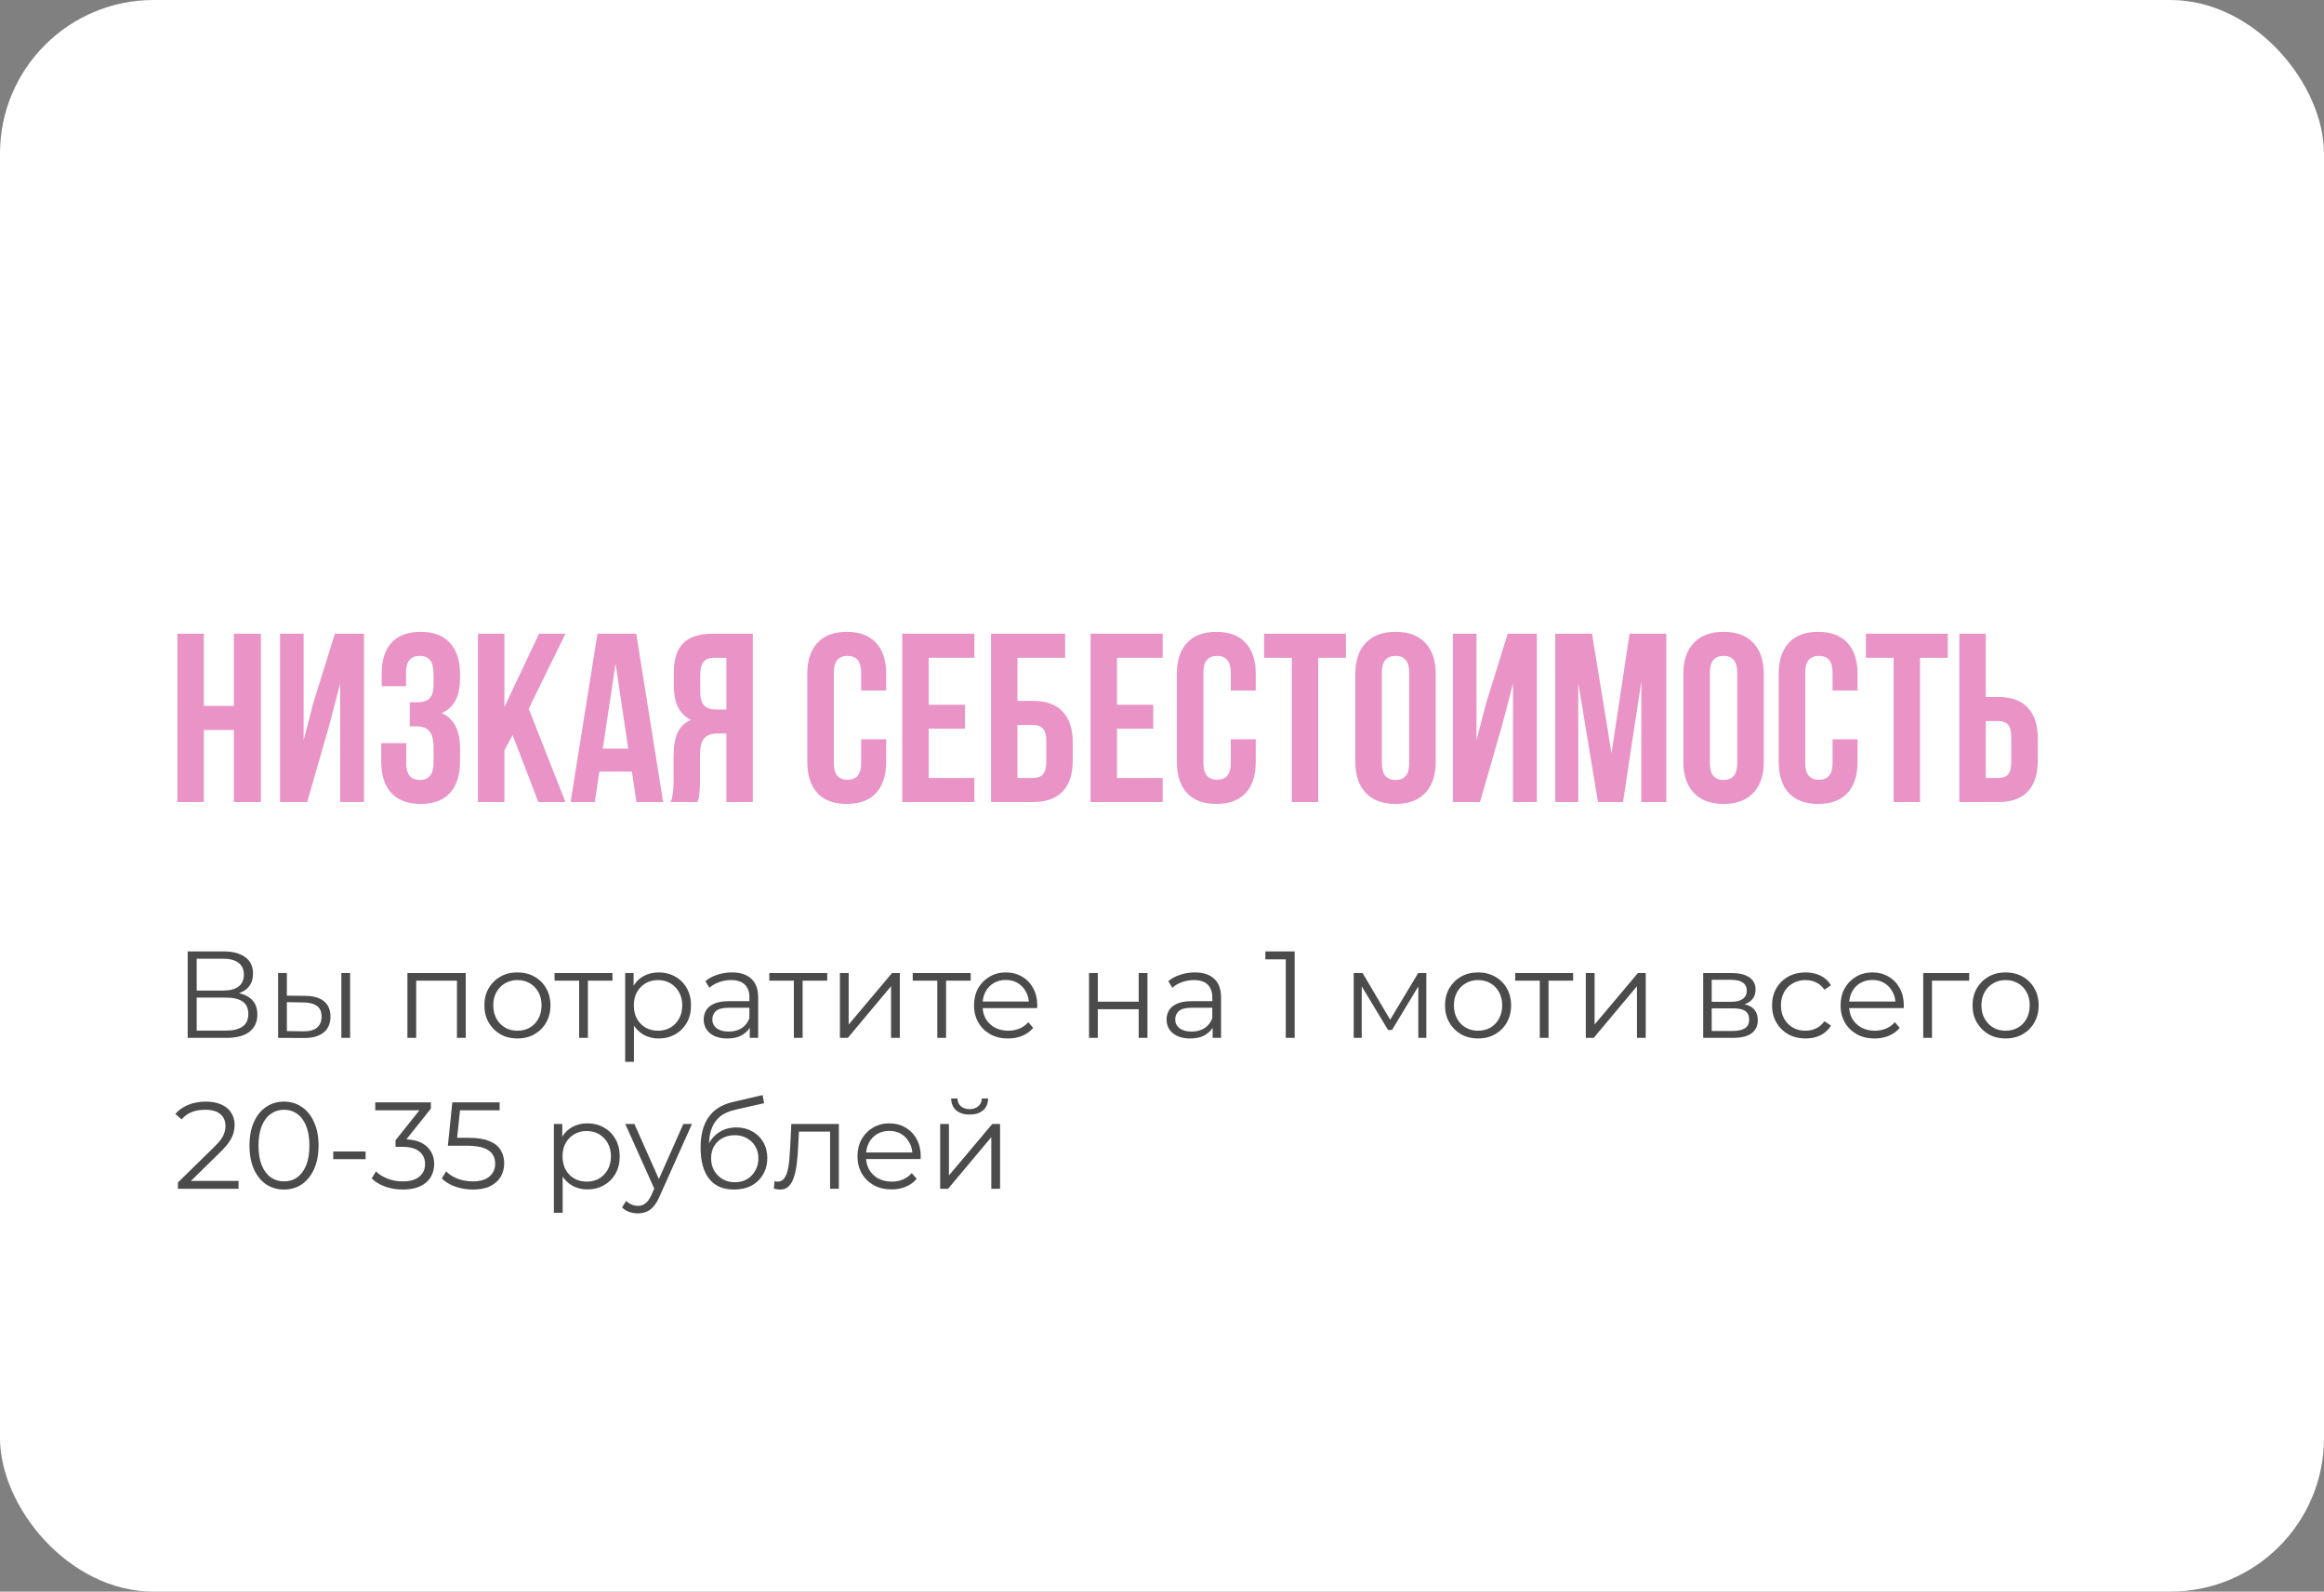 <?xml version="1.0" encoding="UTF-8"?> <svg xmlns="http://www.w3.org/2000/svg" width="508" height="348" viewBox="0 0 508 348" fill="none"><rect x="0" y="0" width="508" height="348" fill="#808080" stroke="none"/><rect width="508" height="348" rx="33.575" fill="white"></rect><path d="M38.783 175.362V138.561H44.557V154.344H51.127V138.561H57.029V175.362H51.127V159.605H44.557V175.362H38.783ZM61.212 175.362V138.561H66.371V161.863L68.475 153.754L73.197 138.561H79.561V175.362H74.352V149.443L71.991 158.502L67.141 175.362H61.212ZM83.334 166.534V162.479H88.8V166.893C88.8 169.323 89.792 170.537 91.777 170.537C92.769 170.537 93.513 170.229 94.01 169.614C94.523 168.998 94.779 167.92 94.779 166.38V163.48C94.779 161.803 94.48 160.606 93.881 159.887C93.3 159.169 92.342 158.809 91.007 158.809H89.57V153.549H91.315C92.461 153.549 93.325 153.258 93.907 152.676C94.489 152.077 94.779 151.076 94.779 149.673V147.62C94.779 146.046 94.523 144.952 94.01 144.336C93.513 143.72 92.769 143.412 91.777 143.412C89.758 143.412 88.749 144.618 88.749 147.03V150.033H83.436V147.287C83.436 144.327 84.155 142.069 85.592 140.512C87.029 138.938 89.151 138.151 91.957 138.151C94.762 138.151 96.892 138.955 98.347 140.563C99.818 142.154 100.554 144.43 100.554 147.389V148.339C100.554 152.274 99.211 154.798 96.525 155.91C99.211 157.073 100.554 159.648 100.554 163.634V166.534C100.554 169.494 99.818 171.778 98.347 173.386C96.892 174.977 94.762 175.773 91.957 175.773C89.151 175.773 87.012 174.977 85.541 173.386C84.07 171.778 83.334 169.494 83.334 166.534ZM104.48 175.362V138.561H110.254V154.601L117.825 138.561H123.599L115.566 154.96L123.599 175.362H117.671L112.051 160.709L110.254 164.07V175.362H104.48ZM124.728 175.362L130.605 138.561H139.074L144.951 175.362H139.125L138.124 168.69H131.016L130.015 175.362H124.728ZM131.76 163.685H137.329L134.557 145.08L131.76 163.685ZM146.593 175.362C147.021 174.37 147.235 172.881 147.235 170.897V165.225C147.235 163.189 147.525 161.521 148.107 160.221C148.689 158.921 149.673 157.98 151.058 157.398C148.543 156.218 147.286 153.728 147.286 149.93V147.03C147.286 144.156 147.97 142.026 149.339 140.64C150.708 139.254 152.872 138.561 155.832 138.561H164.557V175.362H158.783V160.375H156.781C155.464 160.375 154.506 160.734 153.907 161.453C153.308 162.171 153.009 163.377 153.009 165.071V170.845C153.009 171.786 152.974 172.565 152.906 173.181C152.855 173.78 152.803 174.19 152.752 174.413C152.701 174.618 152.607 174.934 152.47 175.362H146.593ZM153.06 151.239C153.06 152.659 153.351 153.668 153.933 154.267C154.514 154.849 155.378 155.14 156.525 155.14H158.783V143.822H156.011C154.985 143.822 154.232 144.13 153.753 144.746C153.291 145.345 153.06 146.303 153.06 147.62V151.239ZM176.465 166.534V147.389C176.465 144.43 177.2 142.154 178.672 140.563C180.143 138.955 182.282 138.151 185.087 138.151C187.893 138.151 190.032 138.955 191.503 140.563C192.974 142.154 193.71 144.43 193.71 147.389V150.982H188.244V147.03C188.244 144.618 187.252 143.412 185.267 143.412C183.265 143.412 182.264 144.618 182.264 147.03V166.893C182.264 169.289 183.265 170.486 185.267 170.486C187.252 170.486 188.244 169.289 188.244 166.893V161.632H193.71V166.534C193.71 169.494 192.974 171.778 191.503 173.386C190.032 174.977 187.893 175.773 185.087 175.773C182.282 175.773 180.143 174.977 178.672 173.386C177.2 171.778 176.465 169.494 176.465 166.534ZM197.226 175.362V138.561H212.983V143.822H203V154.088H210.93V159.323H203V170.101H212.983V175.362H197.226ZM216.627 175.362V138.561H232.82V143.822H222.401V153.241H225.763C228.637 153.241 230.81 154.019 232.281 155.576C233.753 157.116 234.488 159.366 234.488 162.325V166.277C234.488 169.237 233.753 171.496 232.281 173.052C230.81 174.592 228.637 175.362 225.763 175.362H216.627ZM222.401 170.101H225.763C226.738 170.101 227.474 169.836 227.97 169.306C228.466 168.775 228.714 167.886 228.714 166.637V161.966C228.714 160.717 228.466 159.827 227.97 159.297C227.474 158.767 226.738 158.502 225.763 158.502H222.401V170.101ZM238.389 175.362V138.561H254.146V143.822H244.163V154.088H252.093V159.323H244.163V170.101H254.146V175.362H238.389ZM257.251 166.534V147.389C257.251 144.43 257.987 142.154 259.458 140.563C260.93 138.955 263.068 138.151 265.874 138.151C268.68 138.151 270.819 138.955 272.29 140.563C273.761 142.154 274.497 144.43 274.497 147.389V150.982H269.031V147.03C269.031 144.618 268.038 143.412 266.054 143.412C264.052 143.412 263.051 144.618 263.051 147.03V166.893C263.051 169.289 264.052 170.486 266.054 170.486C268.038 170.486 269.031 169.289 269.031 166.893V161.632H274.497V166.534C274.497 169.494 273.761 171.778 272.29 173.386C270.819 174.977 268.68 175.773 265.874 175.773C263.068 175.773 260.93 174.977 259.458 173.386C257.987 171.778 257.251 169.494 257.251 166.534ZM276.319 143.822V138.561H294.206V143.822H288.15V175.362H282.375V143.822H276.319ZM296.259 166.534V147.389C296.259 144.447 297.02 142.171 298.543 140.563C300.066 138.955 302.238 138.151 305.061 138.151C307.884 138.151 310.049 138.955 311.554 140.563C313.077 142.171 313.838 144.447 313.838 147.389V166.534C313.838 169.477 313.077 171.752 311.554 173.36C310.049 174.969 307.884 175.773 305.061 175.773C302.238 175.773 300.066 174.969 298.543 173.36C297.02 171.752 296.259 169.477 296.259 166.534ZM302.059 166.893C302.059 169.323 303.06 170.537 305.061 170.537C307.046 170.537 308.038 169.323 308.038 166.893V147.03C308.038 144.618 307.046 143.412 305.061 143.412C303.06 143.412 302.059 144.618 302.059 147.03V166.893ZM317.585 175.362V138.561H322.743V161.863L324.848 153.754L329.569 138.561H335.934V175.362H330.724V149.443L328.363 158.502L323.513 175.362H317.585ZM339.963 175.362V138.561H347.995L352.256 164.686L356.208 138.561H364.24V175.362H358.774V148.981L354.77 175.362H349.304L344.993 149.34V175.362H339.963ZM367.961 166.534V147.389C367.961 144.447 368.723 142.171 370.245 140.563C371.768 138.955 373.941 138.151 376.764 138.151C379.587 138.151 381.751 138.955 383.256 140.563C384.779 142.171 385.54 144.447 385.54 147.389V166.534C385.54 169.477 384.779 171.752 383.256 173.36C381.751 174.969 379.587 175.773 376.764 175.773C373.941 175.773 371.768 174.969 370.245 173.36C368.723 171.752 367.961 169.477 367.961 166.534ZM373.761 166.893C373.761 169.323 374.762 170.537 376.764 170.537C378.748 170.537 379.74 169.323 379.74 166.893V147.03C379.74 144.618 378.748 143.412 376.764 143.412C374.762 143.412 373.761 144.618 373.761 147.03V166.893ZM388.8 166.534V147.389C388.8 144.43 389.535 142.154 391.007 140.563C392.478 138.955 394.616 138.151 397.422 138.151C400.228 138.151 402.367 138.955 403.838 140.563C405.309 142.154 406.045 144.43 406.045 147.389V150.982H400.579V147.03C400.579 144.618 399.586 143.412 397.602 143.412C395.6 143.412 394.599 144.618 394.599 147.03V166.893C394.599 169.289 395.6 170.486 397.602 170.486C399.586 170.486 400.579 169.289 400.579 166.893V161.632H406.045V166.534C406.045 169.494 405.309 171.778 403.838 173.386C402.367 174.977 400.228 175.773 397.422 175.773C394.616 175.773 392.478 174.977 391.007 173.386C389.535 171.778 388.8 169.494 388.8 166.534ZM407.867 143.822V138.561H425.754V143.822H419.698V175.362H413.924V143.822H407.867ZM428.295 175.362V138.561H434.069V152.394H436.815C439.672 152.394 441.819 153.172 443.256 154.729C444.71 156.269 445.438 158.519 445.438 161.478V166.277C445.438 169.237 444.71 171.496 443.256 173.052C441.819 174.592 439.672 175.362 436.815 175.362H428.295ZM434.069 170.101H436.815C437.773 170.101 438.483 169.845 438.945 169.331C439.407 168.801 439.638 167.903 439.638 166.637V161.119C439.638 159.853 439.407 158.963 438.945 158.45C438.483 157.92 437.773 157.655 436.815 157.655H434.069V170.101Z" fill="#E993C6"></path><path d="M41.023 226.924V208.022H48.881C50.879 208.022 52.445 208.436 53.58 209.264C54.732 210.074 55.308 211.271 55.308 212.856C55.308 214.422 54.759 215.61 53.661 216.42C52.562 217.212 51.122 217.608 49.34 217.608L49.799 216.933C51.905 216.933 53.508 217.347 54.606 218.175C55.704 219.003 56.253 220.218 56.253 221.821C56.253 223.441 55.677 224.701 54.525 225.601C53.391 226.483 51.68 226.924 49.394 226.924H41.023ZM42.995 225.331H49.394C50.996 225.331 52.211 225.034 53.039 224.44C53.868 223.846 54.282 222.928 54.282 221.686C54.282 220.461 53.868 219.561 53.039 218.985C52.211 218.409 50.996 218.121 49.394 218.121H42.995V225.331ZM42.995 216.582H48.773C50.231 216.582 51.347 216.294 52.121 215.718C52.913 215.124 53.309 214.251 53.309 213.099C53.309 211.947 52.913 211.082 52.121 210.506C51.347 209.912 50.231 209.615 48.773 209.615H42.995V216.582ZM74.615 226.924V212.748H76.533V226.924H74.615ZM66.758 217.743C68.54 217.761 69.899 218.157 70.835 218.931C71.771 219.705 72.239 220.821 72.239 222.28C72.239 223.792 71.735 224.953 70.727 225.763C69.719 226.573 68.279 226.969 66.406 226.951L60.79 226.924V212.748H62.707V217.689L66.758 217.743ZM66.272 225.493C67.604 225.511 68.603 225.25 69.269 224.71C69.953 224.152 70.295 223.342 70.295 222.28C70.295 221.217 69.962 220.443 69.296 219.957C68.63 219.453 67.622 219.192 66.272 219.174L62.707 219.12V225.439L66.272 225.493ZM89.058 226.924V212.748H101.804V226.924H99.887V213.909L100.373 214.422H90.49L90.976 213.909V226.924H89.058ZM113.086 227.059C111.718 227.059 110.485 226.753 109.387 226.141C108.307 225.511 107.452 224.656 106.822 223.576C106.192 222.478 105.877 221.226 105.877 219.822C105.877 218.4 106.192 217.149 106.822 216.069C107.452 214.989 108.307 214.143 109.387 213.531C110.467 212.919 111.7 212.613 113.086 212.613C114.491 212.613 115.733 212.919 116.813 213.531C117.911 214.143 118.766 214.989 119.378 216.069C120.008 217.149 120.323 218.4 120.323 219.822C120.323 221.226 120.008 222.478 119.378 223.576C118.766 224.656 117.911 225.511 116.813 226.141C115.715 226.753 114.473 227.059 113.086 227.059ZM113.086 225.358C114.113 225.358 115.022 225.133 115.814 224.683C116.606 224.215 117.227 223.567 117.677 222.739C118.145 221.893 118.379 220.92 118.379 219.822C118.379 218.706 118.145 217.734 117.677 216.906C117.227 216.078 116.606 215.439 115.814 214.989C115.022 214.521 114.122 214.287 113.113 214.287C112.105 214.287 111.205 214.521 110.413 214.989C109.621 215.439 108.991 216.078 108.523 216.906C108.055 217.734 107.821 218.706 107.821 219.822C107.821 220.92 108.055 221.893 108.523 222.739C108.991 223.567 109.621 224.215 110.413 224.683C111.205 225.133 112.096 225.358 113.086 225.358ZM126.594 226.924V213.909L127.08 214.422H121.22V212.748H133.884V214.422H128.025L128.511 213.909V226.924H126.594ZM143.974 227.059C142.75 227.059 141.643 226.78 140.653 226.222C139.663 225.646 138.871 224.827 138.276 223.765C137.7 222.685 137.412 221.37 137.412 219.822C137.412 218.274 137.7 216.969 138.276 215.907C138.853 214.827 139.636 214.008 140.626 213.45C141.616 212.892 142.732 212.613 143.974 212.613C145.324 212.613 146.53 212.919 147.592 213.531C148.673 214.125 149.519 214.971 150.131 216.069C150.743 217.149 151.049 218.4 151.049 219.822C151.049 221.262 150.743 222.523 150.131 223.603C149.519 224.683 148.673 225.529 147.592 226.141C146.53 226.753 145.324 227.059 143.974 227.059ZM136.656 232.163V212.748H138.493V217.014L138.303 219.849L138.574 222.712V232.163H136.656ZM143.839 225.358C144.847 225.358 145.747 225.133 146.539 224.683C147.331 224.215 147.961 223.567 148.43 222.739C148.898 221.893 149.132 220.92 149.132 219.822C149.132 218.724 148.898 217.761 148.43 216.933C147.961 216.105 147.331 215.457 146.539 214.989C145.747 214.521 144.847 214.287 143.839 214.287C142.831 214.287 141.922 214.521 141.112 214.989C140.32 215.457 139.69 216.105 139.222 216.933C138.772 217.761 138.547 218.724 138.547 219.822C138.547 220.92 138.772 221.893 139.222 222.739C139.69 223.567 140.32 224.215 141.112 224.683C141.922 225.133 142.831 225.358 143.839 225.358ZM163.892 226.924V223.792L163.811 223.279V218.04C163.811 216.834 163.469 215.907 162.785 215.259C162.119 214.611 161.12 214.287 159.787 214.287C158.869 214.287 157.996 214.44 157.168 214.746C156.34 215.052 155.638 215.457 155.062 215.961L154.198 214.53C154.918 213.918 155.782 213.45 156.79 213.126C157.798 212.784 158.86 212.613 159.976 212.613C161.813 212.613 163.226 213.072 164.216 213.99C165.224 214.89 165.728 216.267 165.728 218.121V226.924H163.892ZM159.004 227.059C157.942 227.059 157.015 226.888 156.223 226.546C155.449 226.186 154.855 225.7 154.441 225.088C154.027 224.458 153.82 223.738 153.82 222.928C153.82 222.19 153.991 221.524 154.333 220.929C154.693 220.317 155.269 219.831 156.061 219.471C156.871 219.093 157.951 218.904 159.301 218.904H164.189V220.335H159.355C157.987 220.335 157.033 220.578 156.493 221.064C155.971 221.551 155.71 222.154 155.71 222.874C155.71 223.684 156.025 224.332 156.655 224.818C157.285 225.304 158.167 225.547 159.301 225.547C160.381 225.547 161.309 225.304 162.083 224.818C162.875 224.314 163.451 223.594 163.811 222.658L164.243 223.981C163.883 224.917 163.253 225.664 162.353 226.222C161.471 226.78 160.354 227.059 159.004 227.059ZM173.532 226.924V213.909L174.018 214.422H168.158V212.748H180.823V214.422H174.963L175.449 213.909V226.924H173.532ZM183.595 226.924V212.748H185.512V224.008L194.99 212.748H196.691V226.924H194.774V215.637L185.323 226.924H183.595ZM204.886 226.924V213.909L205.372 214.422H199.512V212.748H212.177V214.422H206.317L206.803 213.909V226.924H204.886ZM220.365 227.059C218.889 227.059 217.593 226.753 216.477 226.141C215.361 225.511 214.487 224.656 213.857 223.576C213.227 222.478 212.912 221.226 212.912 219.822C212.912 218.418 213.209 217.176 213.803 216.096C214.415 215.016 215.244 214.17 216.288 213.558C217.35 212.928 218.538 212.613 219.852 212.613C221.184 212.613 222.363 212.919 223.389 213.531C224.434 214.125 225.253 214.971 225.847 216.069C226.441 217.149 226.738 218.4 226.738 219.822C226.738 219.912 226.729 220.011 226.711 220.119C226.711 220.209 226.711 220.308 226.711 220.416H214.37V218.985H225.685L224.929 219.552C224.929 218.526 224.704 217.617 224.253 216.825C223.821 216.015 223.227 215.385 222.471 214.935C221.715 214.485 220.842 214.26 219.852 214.26C218.88 214.26 218.007 214.485 217.233 214.935C216.459 215.385 215.856 216.015 215.424 216.825C214.992 217.635 214.776 218.562 214.776 219.606V219.903C214.776 220.983 215.01 221.938 215.478 222.766C215.964 223.576 216.63 224.215 217.476 224.683C218.34 225.133 219.321 225.358 220.419 225.358C221.283 225.358 222.084 225.205 222.822 224.899C223.578 224.593 224.226 224.125 224.767 223.495L225.847 224.737C225.217 225.493 224.425 226.069 223.47 226.465C222.534 226.861 221.499 227.059 220.365 227.059ZM238.049 226.924V212.748H239.966V219.012H248.904V212.748H250.821V226.924H248.904V220.659H239.966V226.924H238.049ZM265.073 226.924V223.792L264.992 223.279V218.04C264.992 216.834 264.65 215.907 263.966 215.259C263.3 214.611 262.301 214.287 260.969 214.287C260.051 214.287 259.178 214.44 258.35 214.746C257.522 215.052 256.819 215.457 256.243 215.961L255.379 214.53C256.099 213.918 256.963 213.45 257.972 213.126C258.98 212.784 260.042 212.613 261.158 212.613C262.994 212.613 264.407 213.072 265.397 213.99C266.405 214.89 266.91 216.267 266.91 218.121V226.924H265.073ZM260.186 227.059C259.124 227.059 258.197 226.888 257.405 226.546C256.63 226.186 256.036 225.7 255.622 225.088C255.208 224.458 255.001 223.738 255.001 222.928C255.001 222.19 255.172 221.524 255.514 220.929C255.874 220.317 256.45 219.831 257.243 219.471C258.053 219.093 259.133 218.904 260.483 218.904H265.37V220.335H260.537C259.169 220.335 258.215 220.578 257.675 221.064C257.153 221.551 256.891 222.154 256.891 222.874C256.891 223.684 257.207 224.332 257.837 224.818C258.467 225.304 259.349 225.547 260.483 225.547C261.563 225.547 262.49 225.304 263.264 224.818C264.056 224.314 264.632 223.594 264.992 222.658L265.424 223.981C265.064 224.917 264.434 225.664 263.534 226.222C262.652 226.78 261.536 227.059 260.186 227.059ZM281.052 226.924V208.832L281.916 209.75H276.596V208.022H282.996V226.924H281.052ZM295.904 226.924V212.748H297.849L304.275 223.63H303.465L310 212.748H311.782V226.924H310.027V214.935L310.378 215.097L304.275 225.196H303.411L297.255 214.989L297.66 214.908V226.924H295.904ZM323.07 227.059C321.702 227.059 320.469 226.753 319.371 226.141C318.291 225.511 317.436 224.656 316.806 223.576C316.176 222.478 315.861 221.226 315.861 219.822C315.861 218.4 316.176 217.149 316.806 216.069C317.436 214.989 318.291 214.143 319.371 213.531C320.451 212.919 321.684 212.613 323.07 212.613C324.475 212.613 325.717 212.919 326.797 213.531C327.895 214.143 328.75 214.989 329.362 216.069C329.992 217.149 330.307 218.4 330.307 219.822C330.307 221.226 329.992 222.478 329.362 223.576C328.75 224.656 327.895 225.511 326.797 226.141C325.699 226.753 324.457 227.059 323.07 227.059ZM323.07 225.358C324.096 225.358 325.006 225.133 325.798 224.683C326.59 224.215 327.211 223.567 327.661 222.739C328.129 221.893 328.363 220.92 328.363 219.822C328.363 218.706 328.129 217.734 327.661 216.906C327.211 216.078 326.59 215.439 325.798 214.989C325.006 214.521 324.105 214.287 323.097 214.287C322.089 214.287 321.189 214.521 320.397 214.989C319.605 215.439 318.975 216.078 318.507 216.906C318.039 217.734 317.805 218.706 317.805 219.822C317.805 220.92 318.039 221.893 318.507 222.739C318.975 223.567 319.605 224.215 320.397 224.683C321.189 225.133 322.08 225.358 323.07 225.358ZM336.577 226.924V213.909L337.064 214.422H331.204V212.748H343.868V214.422H338.009L338.495 213.909V226.924H336.577ZM346.64 226.924V212.748H348.557V224.008L358.035 212.748H359.737V226.924H357.819V215.637L348.368 226.924H346.64ZM372.298 226.924V212.748H378.563C380.165 212.748 381.425 213.054 382.343 213.666C383.279 214.278 383.747 215.178 383.747 216.366C383.747 217.518 383.306 218.409 382.424 219.039C381.542 219.651 380.381 219.957 378.941 219.957L379.319 219.39C381.011 219.39 382.253 219.705 383.045 220.335C383.837 220.965 384.233 221.875 384.233 223.063C384.233 224.287 383.783 225.241 382.883 225.925C382.001 226.591 380.624 226.924 378.752 226.924H372.298ZM374.161 225.412H378.671C379.877 225.412 380.786 225.223 381.398 224.845C382.028 224.449 382.343 223.819 382.343 222.955C382.343 222.091 382.064 221.46 381.506 221.064C380.948 220.668 380.066 220.47 378.86 220.47H374.161V225.412ZM374.161 219.039H378.428C379.526 219.039 380.363 218.832 380.939 218.418C381.533 218.004 381.83 217.401 381.83 216.609C381.83 215.817 381.533 215.223 380.939 214.827C380.363 214.431 379.526 214.233 378.428 214.233H374.161V219.039ZM394.667 227.059C393.263 227.059 392.003 226.753 390.887 226.141C389.789 225.511 388.925 224.656 388.295 223.576C387.665 222.478 387.35 221.226 387.35 219.822C387.35 218.4 387.665 217.149 388.295 216.069C388.925 214.989 389.789 214.143 390.887 213.531C392.003 212.919 393.263 212.613 394.667 212.613C395.873 212.613 396.963 212.847 397.935 213.315C398.907 213.783 399.672 214.485 400.23 215.421L398.799 216.393C398.313 215.673 397.71 215.142 396.99 214.8C396.269 214.458 395.486 214.287 394.64 214.287C393.632 214.287 392.723 214.521 391.913 214.989C391.103 215.439 390.464 216.078 389.996 216.906C389.528 217.734 389.294 218.706 389.294 219.822C389.294 220.938 389.528 221.911 389.996 222.739C390.464 223.567 391.103 224.215 391.913 224.683C392.723 225.133 393.632 225.358 394.64 225.358C395.486 225.358 396.269 225.187 396.99 224.845C397.71 224.503 398.313 223.981 398.799 223.279L400.23 224.251C399.672 225.169 398.907 225.871 397.935 226.357C396.963 226.825 395.873 227.059 394.667 227.059ZM409.78 227.059C408.304 227.059 407.008 226.753 405.892 226.141C404.776 225.511 403.903 224.656 403.273 223.576C402.643 222.478 402.328 221.226 402.328 219.822C402.328 218.418 402.625 217.176 403.219 216.096C403.831 215.016 404.659 214.17 405.703 213.558C406.765 212.928 407.953 212.613 409.267 212.613C410.6 212.613 411.779 212.919 412.805 213.531C413.849 214.125 414.668 214.971 415.262 216.069C415.856 217.149 416.153 218.4 416.153 219.822C416.153 219.912 416.144 220.011 416.126 220.119C416.126 220.209 416.126 220.308 416.126 220.416H403.786V218.985H415.1L414.344 219.552C414.344 218.526 414.119 217.617 413.669 216.825C413.237 216.015 412.643 215.385 411.887 214.935C411.131 214.485 410.258 214.26 409.267 214.26C408.295 214.26 407.422 214.485 406.648 214.935C405.874 215.385 405.271 216.015 404.839 216.825C404.407 217.635 404.191 218.562 404.191 219.606V219.903C404.191 220.983 404.425 221.938 404.893 222.766C405.379 223.576 406.045 224.215 406.891 224.683C407.755 225.133 408.736 225.358 409.834 225.358C410.699 225.358 411.5 225.205 412.238 224.899C412.994 224.593 413.642 224.125 414.182 223.495L415.262 224.737C414.632 225.493 413.84 226.069 412.886 226.465C411.95 226.861 410.915 227.059 409.78 227.059ZM420.397 226.924V212.748H430.442V214.422H421.828L422.314 213.936V226.924H420.397ZM438.386 227.059C437.018 227.059 435.785 226.753 434.687 226.141C433.607 225.511 432.752 224.656 432.122 223.576C431.491 222.478 431.176 221.226 431.176 219.822C431.176 218.4 431.491 217.149 432.122 216.069C432.752 214.989 433.607 214.143 434.687 213.531C435.767 212.919 437 212.613 438.386 212.613C439.79 212.613 441.032 212.919 442.113 213.531C443.211 214.143 444.066 214.989 444.678 216.069C445.308 217.149 445.623 218.4 445.623 219.822C445.623 221.226 445.308 222.478 444.678 223.576C444.066 224.656 443.211 225.511 442.113 226.141C441.014 226.753 439.772 227.059 438.386 227.059ZM438.386 225.358C439.412 225.358 440.321 225.133 441.113 224.683C441.906 224.215 442.527 223.567 442.977 222.739C443.445 221.893 443.679 220.92 443.679 219.822C443.679 218.706 443.445 217.734 442.977 216.906C442.527 216.078 441.906 215.439 441.113 214.989C440.321 214.521 439.421 214.287 438.413 214.287C437.405 214.287 436.505 214.521 435.713 214.989C434.921 215.439 434.291 216.078 433.823 216.906C433.355 217.734 433.121 218.706 433.121 219.822C433.121 220.92 433.355 221.893 433.823 222.739C434.291 223.567 434.921 224.215 435.713 224.683C436.505 225.133 437.396 225.358 438.386 225.358ZM38.89 259.924V258.547L46.748 250.851C47.468 250.149 48.008 249.537 48.368 249.015C48.728 248.475 48.971 247.971 49.097 247.503C49.223 247.035 49.286 246.594 49.286 246.18C49.286 245.082 48.908 244.217 48.152 243.587C47.414 242.957 46.316 242.642 44.858 242.642C43.742 242.642 42.751 242.813 41.887 243.155C41.041 243.497 40.312 244.028 39.7 244.748L38.323 243.56C39.061 242.696 40.006 242.03 41.158 241.562C42.31 241.094 43.597 240.86 45.02 240.86C46.298 240.86 47.405 241.067 48.341 241.481C49.277 241.877 49.997 242.462 50.501 243.236C51.023 244.01 51.284 244.919 51.284 245.964C51.284 246.576 51.194 247.179 51.014 247.773C50.852 248.367 50.546 248.997 50.096 249.663C49.664 250.311 49.025 251.049 48.179 251.877L40.969 258.952L40.429 258.196H52.148V259.924H38.89ZM62.069 260.086C60.611 260.086 59.315 259.708 58.181 258.952C57.047 258.178 56.156 257.08 55.508 255.658C54.86 254.217 54.536 252.489 54.536 250.473C54.536 248.457 54.86 246.738 55.508 245.316C56.156 243.875 57.047 242.777 58.181 242.021C59.315 241.247 60.611 240.86 62.069 240.86C63.528 240.86 64.824 241.247 65.958 242.021C67.092 242.777 67.983 243.875 68.631 245.316C69.297 246.738 69.63 248.457 69.63 250.473C69.63 252.489 69.297 254.217 68.631 255.658C67.983 257.08 67.092 258.178 65.958 258.952C64.824 259.708 63.528 260.086 62.069 260.086ZM62.069 258.304C63.185 258.304 64.158 258.007 64.986 257.413C65.814 256.801 66.462 255.919 66.93 254.767C67.398 253.596 67.632 252.165 67.632 250.473C67.632 248.781 67.398 247.359 66.93 246.207C66.462 245.037 65.814 244.154 64.986 243.56C64.158 242.948 63.185 242.642 62.069 242.642C60.989 242.642 60.026 242.948 59.18 243.56C58.334 244.154 57.677 245.037 57.209 246.207C56.741 247.359 56.507 248.781 56.507 250.473C56.507 252.165 56.741 253.596 57.209 254.767C57.677 255.919 58.334 256.801 59.18 257.413C60.026 258.007 60.989 258.304 62.069 258.304ZM72.841 253.443V251.769H79.916V253.443H72.841ZM88.052 260.086C86.684 260.086 85.388 259.87 84.164 259.438C82.958 258.988 81.986 258.394 81.248 257.656L82.193 256.117C82.805 256.747 83.624 257.269 84.65 257.683C85.694 258.097 86.828 258.304 88.052 258.304C89.618 258.304 90.816 257.962 91.644 257.278C92.49 256.594 92.913 255.676 92.913 254.524C92.913 253.371 92.499 252.453 91.671 251.769C90.861 251.085 89.573 250.743 87.809 250.743H86.459V249.312L92.292 241.994L92.562 242.75H82.031V241.022H94.182V242.399L88.349 249.717L87.404 249.096H88.133C90.401 249.096 92.094 249.6 93.21 250.608C94.344 251.616 94.911 252.912 94.911 254.497C94.911 255.559 94.659 256.513 94.155 257.359C93.651 258.205 92.886 258.871 91.86 259.357C90.852 259.843 89.582 260.086 88.052 260.086ZM103.354 260.086C102.004 260.086 100.717 259.87 99.493 259.438C98.269 258.988 97.297 258.394 96.577 257.656L97.522 256.117C98.116 256.747 98.926 257.269 99.952 257.683C100.996 258.097 102.121 258.304 103.327 258.304C104.93 258.304 106.145 257.953 106.973 257.251C107.819 256.531 108.242 255.595 108.242 254.442C108.242 253.632 108.044 252.939 107.648 252.363C107.27 251.769 106.622 251.31 105.704 250.986C104.786 250.662 103.525 250.5 101.923 250.5H97.9L98.872 241.022H109.214V242.75H99.655L100.654 241.805L99.817 249.744L98.818 248.772H102.355C104.264 248.772 105.794 249.006 106.946 249.474C108.098 249.942 108.926 250.599 109.43 251.445C109.952 252.273 110.213 253.245 110.213 254.361C110.213 255.424 109.961 256.396 109.457 257.278C108.953 258.142 108.197 258.826 107.189 259.33C106.181 259.834 104.903 260.086 103.354 260.086ZM128.389 260.059C127.165 260.059 126.058 259.78 125.068 259.222C124.078 258.646 123.286 257.827 122.692 256.765C122.116 255.685 121.828 254.37 121.828 252.822C121.828 251.274 122.116 249.969 122.692 248.907C123.268 247.827 124.051 247.008 125.041 246.45C126.031 245.892 127.147 245.613 128.389 245.613C129.74 245.613 130.946 245.919 132.008 246.531C133.088 247.125 133.934 247.971 134.546 249.069C135.158 250.149 135.464 251.4 135.464 252.822C135.464 254.262 135.158 255.523 134.546 256.603C133.934 257.683 133.088 258.529 132.008 259.141C130.946 259.753 129.74 260.059 128.389 260.059ZM121.072 265.163V245.748H122.908V250.014L122.719 252.849L122.989 255.712V265.163H121.072ZM128.254 258.358C129.263 258.358 130.163 258.133 130.955 257.683C131.747 257.215 132.377 256.567 132.845 255.739C133.313 254.893 133.547 253.92 133.547 252.822C133.547 251.724 133.313 250.761 132.845 249.933C132.377 249.105 131.747 248.457 130.955 247.989C130.163 247.521 129.263 247.287 128.254 247.287C127.246 247.287 126.337 247.521 125.527 247.989C124.735 248.457 124.105 249.105 123.637 249.933C123.187 250.761 122.962 251.724 122.962 252.822C122.962 253.92 123.187 254.893 123.637 255.739C124.105 256.567 124.735 257.215 125.527 257.683C126.337 258.133 127.246 258.358 128.254 258.358ZM139.431 265.298C138.765 265.298 138.126 265.19 137.514 264.974C136.92 264.758 136.407 264.434 135.974 264.002L136.866 262.57C137.226 262.912 137.613 263.173 138.027 263.353C138.459 263.551 138.936 263.65 139.458 263.65C140.088 263.65 140.628 263.47 141.078 263.11C141.546 262.768 141.987 262.156 142.401 261.274L143.319 259.195L143.535 258.898L149.368 245.748H151.258L144.156 261.625C143.76 262.543 143.319 263.272 142.833 263.812C142.365 264.353 141.852 264.731 141.294 264.947C140.736 265.181 140.115 265.298 139.431 265.298ZM143.211 260.329L136.677 245.748H138.675L144.453 258.763L143.211 260.329ZM160.407 260.086C159.255 260.086 158.229 259.897 157.328 259.519C156.446 259.141 155.69 258.565 155.06 257.791C154.43 257.017 153.953 256.063 153.629 254.929C153.305 253.776 153.143 252.444 153.143 250.932C153.143 249.582 153.269 248.403 153.521 247.395C153.773 246.369 154.124 245.487 154.574 244.748C155.024 244.01 155.546 243.389 156.14 242.885C156.752 242.363 157.409 241.949 158.112 241.643C158.832 241.319 159.57 241.076 160.326 240.914L166.698 239.429L167.022 241.211L161.028 242.561C160.65 242.651 160.191 242.777 159.651 242.939C159.129 243.101 158.589 243.344 158.031 243.668C157.49 243.992 156.986 244.442 156.518 245.019C156.05 245.595 155.672 246.342 155.384 247.26C155.114 248.16 154.979 249.285 154.979 250.635C154.979 250.923 154.988 251.157 155.006 251.337C155.024 251.499 155.042 251.679 155.06 251.877C155.096 252.057 155.123 252.327 155.141 252.687L154.304 251.985C154.502 250.887 154.907 249.933 155.519 249.123C156.131 248.295 156.896 247.656 157.815 247.206C158.751 246.738 159.786 246.504 160.92 246.504C162.234 246.504 163.404 246.792 164.43 247.368C165.456 247.926 166.257 248.709 166.833 249.717C167.428 250.725 167.725 251.895 167.725 253.227C167.725 254.542 167.419 255.721 166.806 256.765C166.212 257.809 165.366 258.628 164.268 259.222C163.17 259.798 161.883 260.086 160.407 260.086ZM160.623 258.493C161.631 258.493 162.522 258.268 163.296 257.818C164.07 257.35 164.673 256.72 165.105 255.928C165.555 255.136 165.78 254.244 165.78 253.254C165.78 252.282 165.555 251.418 165.105 250.662C164.673 249.906 164.07 249.312 163.296 248.88C162.522 248.43 161.622 248.205 160.596 248.205C159.588 248.205 158.697 248.421 157.923 248.853C157.148 249.267 156.536 249.852 156.086 250.608C155.654 251.364 155.438 252.237 155.438 253.227C155.438 254.217 155.654 255.109 156.086 255.901C156.536 256.693 157.148 257.323 157.923 257.791C158.715 258.259 159.615 258.493 160.623 258.493ZM169.162 259.897L169.297 258.25C169.423 258.268 169.54 258.295 169.649 258.331C169.775 258.349 169.883 258.358 169.973 258.358C170.549 258.358 171.008 258.142 171.35 257.71C171.71 257.278 171.98 256.702 172.16 255.982C172.34 255.262 172.466 254.451 172.538 253.551C172.61 252.633 172.673 251.715 172.727 250.797L172.97 245.748H183.366V259.924H181.449V246.855L181.935 247.422H174.212L174.671 246.828L174.455 250.932C174.401 252.156 174.302 253.326 174.158 254.442C174.032 255.559 173.825 256.54 173.537 257.386C173.267 258.232 172.889 258.898 172.403 259.384C171.917 259.852 171.296 260.086 170.54 260.086C170.324 260.086 170.099 260.068 169.865 260.032C169.649 259.996 169.414 259.951 169.162 259.897ZM194.892 260.059C193.416 260.059 192.119 259.753 191.003 259.141C189.887 258.511 189.014 257.656 188.384 256.576C187.754 255.478 187.439 254.226 187.439 252.822C187.439 251.418 187.736 250.176 188.33 249.096C188.942 248.016 189.77 247.17 190.814 246.558C191.876 245.928 193.065 245.613 194.379 245.613C195.711 245.613 196.89 245.919 197.916 246.531C198.96 247.125 199.779 247.971 200.373 249.069C200.967 250.149 201.264 251.4 201.264 252.822C201.264 252.912 201.255 253.011 201.237 253.119C201.237 253.209 201.237 253.308 201.237 253.416H188.897V251.985H200.211L199.455 252.552C199.455 251.526 199.23 250.617 198.78 249.825C198.348 249.015 197.754 248.385 196.998 247.935C196.242 247.485 195.369 247.26 194.379 247.26C193.407 247.26 192.533 247.485 191.759 247.935C190.985 248.385 190.382 249.015 189.95 249.825C189.518 250.635 189.302 251.562 189.302 252.606V252.903C189.302 253.983 189.536 254.938 190.004 255.766C190.49 256.576 191.156 257.215 192.002 257.683C192.867 258.133 193.848 258.358 194.946 258.358C195.81 258.358 196.611 258.205 197.349 257.899C198.105 257.593 198.753 257.125 199.293 256.495L200.373 257.737C199.743 258.493 198.951 259.069 197.997 259.465C197.061 259.861 196.026 260.059 194.892 260.059ZM205.508 259.924V245.748H207.425V257.008L216.903 245.748H218.605V259.924H216.687V248.637L207.236 259.924H205.508ZM211.935 243.695C210.747 243.695 209.784 243.398 209.046 242.804C208.326 242.192 207.948 241.319 207.912 240.185H209.289C209.307 240.905 209.559 241.472 210.045 241.886C210.531 242.3 211.161 242.507 211.935 242.507C212.709 242.507 213.339 242.3 213.825 241.886C214.329 241.472 214.59 240.905 214.608 240.185H215.985C215.967 241.319 215.589 242.192 214.851 242.804C214.113 243.398 213.141 243.695 211.935 243.695Z" fill="#1E1E1E" fill-opacity="0.8"></path></svg> 